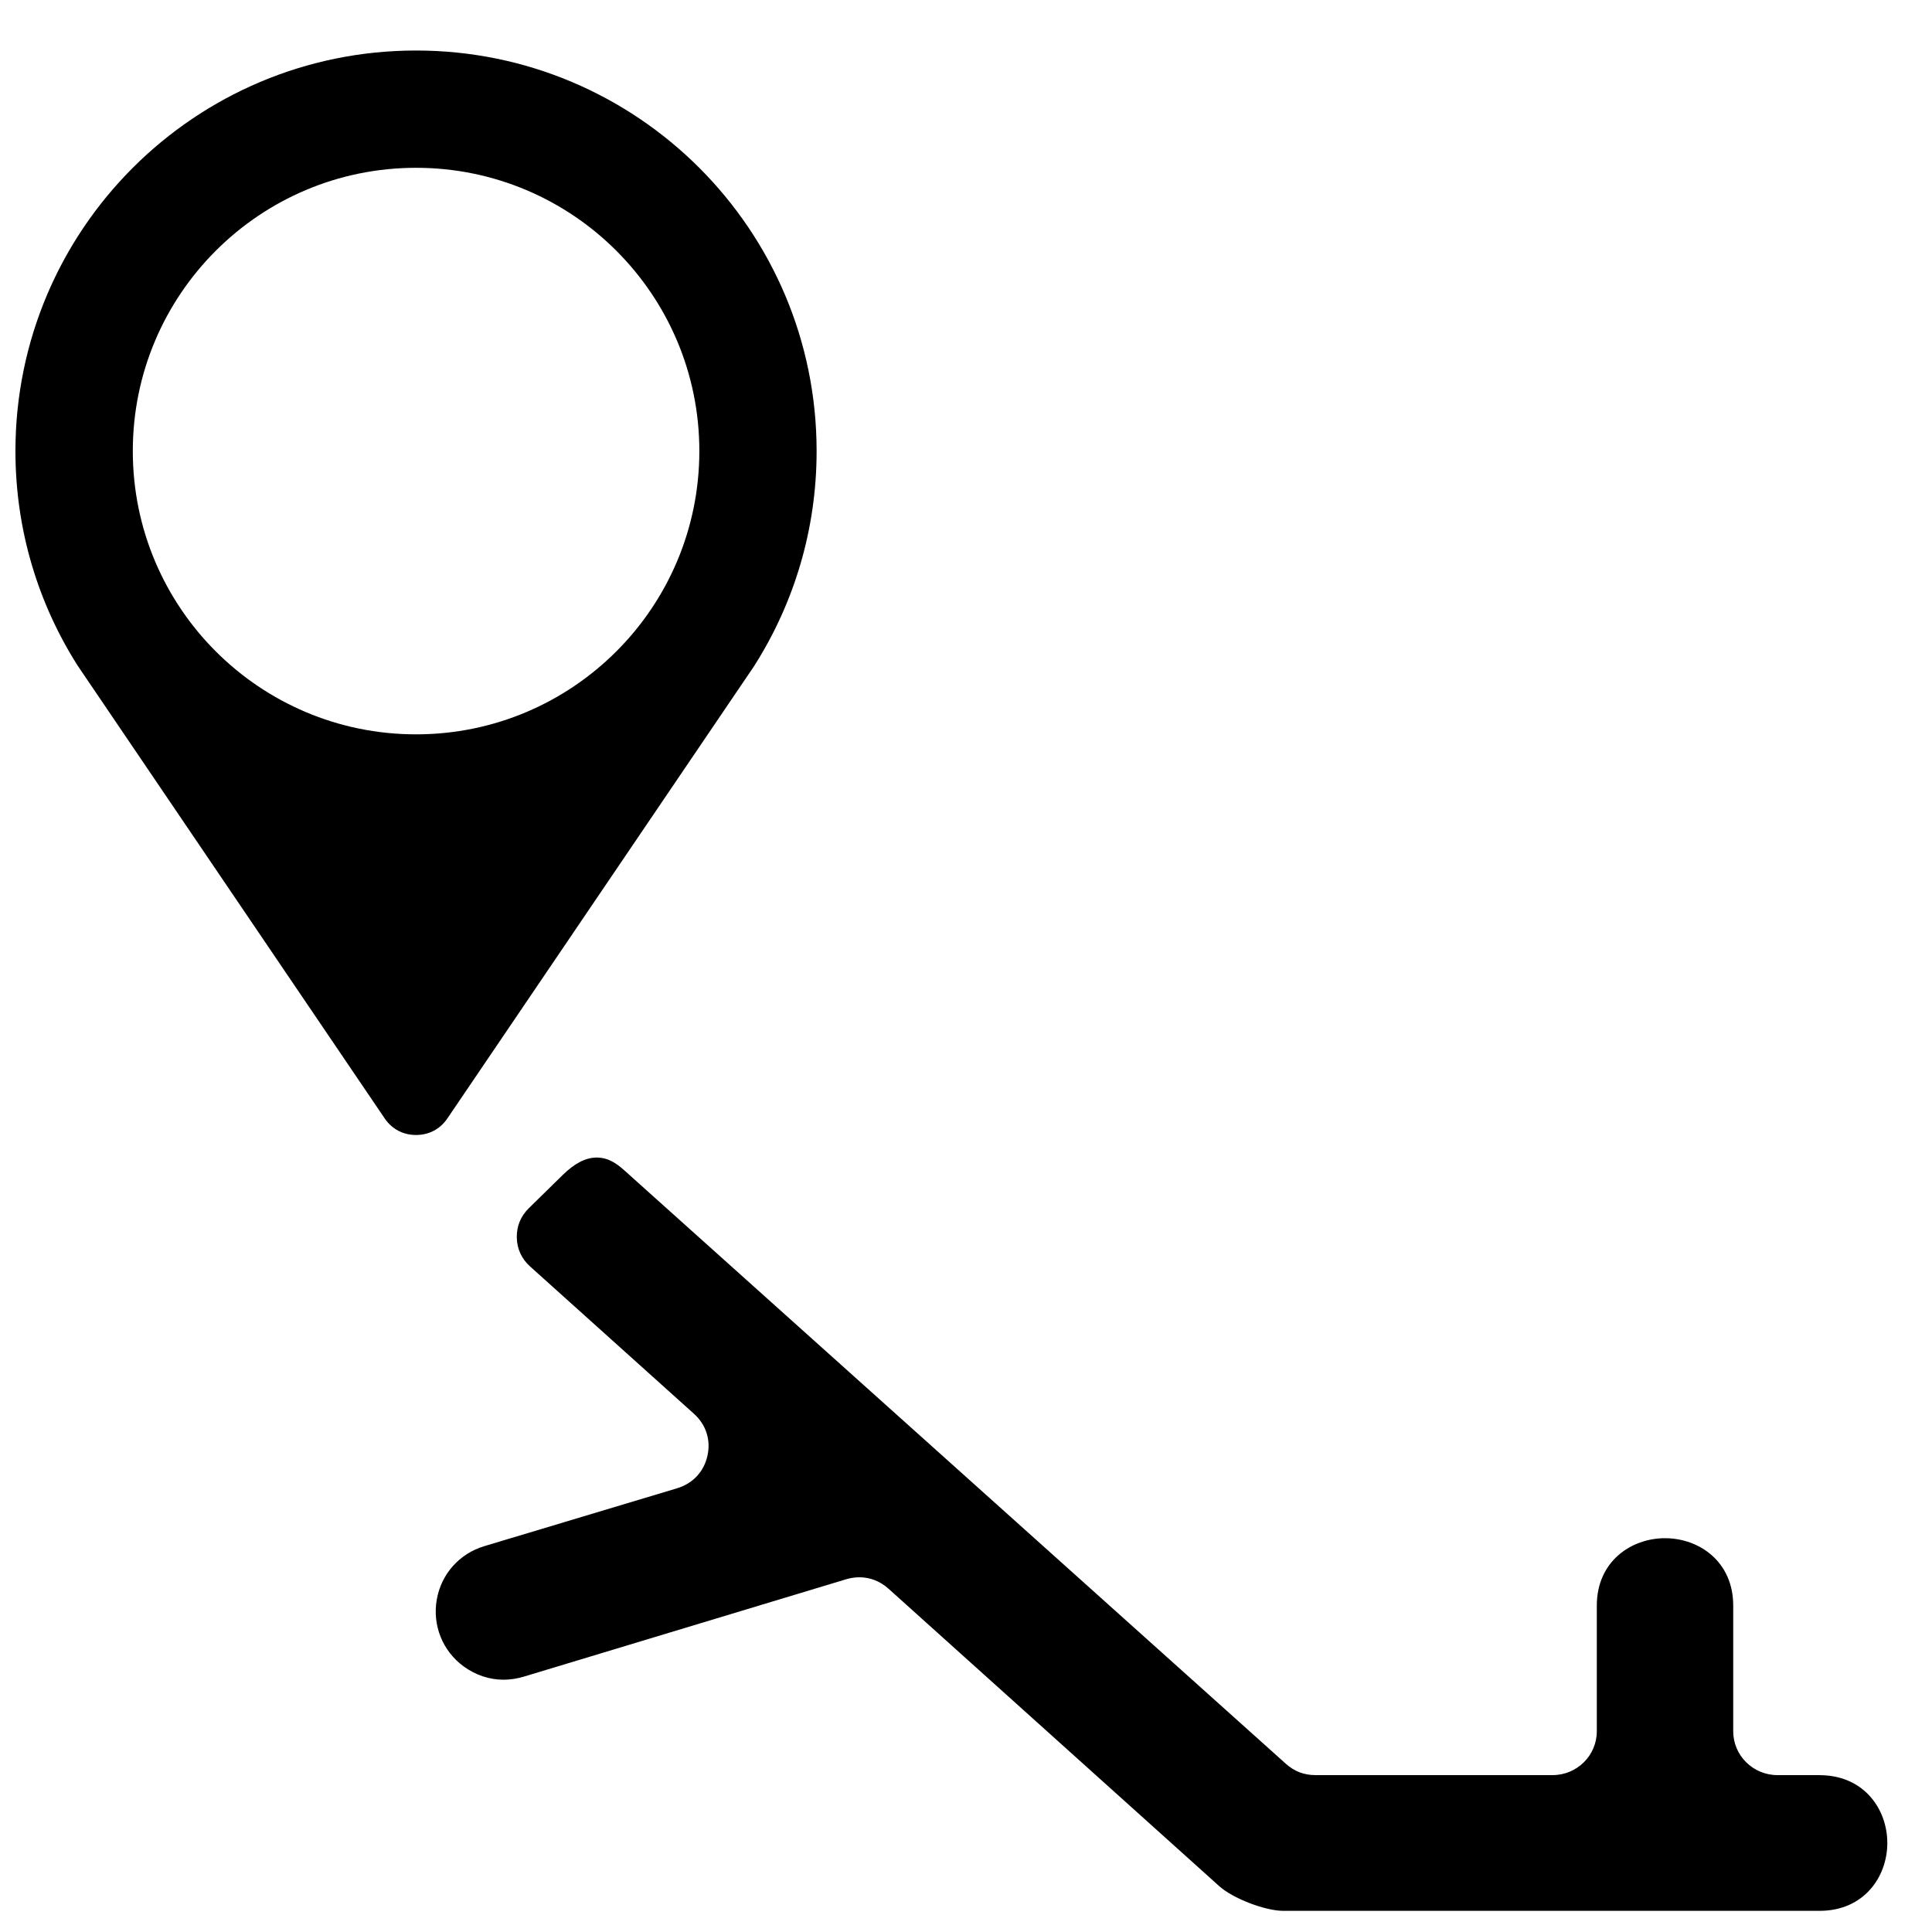 <?xml version="1.0" encoding="UTF-8"?>
<!-- Uploaded to: ICON Repo, www.svgrepo.com, Generator: ICON Repo Mixer Tools -->
<svg width="800px" height="800px" version="1.1" viewBox="144 144 512 512" xmlns="http://www.w3.org/2000/svg">
 <defs>
  <clipPath id="a">
   <path d="m148.09 157h496.91v494h-496.91z"/>
  </clipPath>
 </defs>
 <g clip-path="url(#a)">
  <path d="m254.26 188.47c41.461 0 75.074 33.609 75.074 75.066 0 41.461-33.617 75.074-75.074 75.074-41.461 0-75.066-33.617-75.066-75.074 0-41.461 33.609-75.066 75.066-75.066zm371.94 425.95h-11.168c-6.465 0-11.711-5.207-11.711-11.617v-33.305c0-11.719-9.094-17.859-18.074-17.859-8.977 0-18.074 6.141-18.074 17.859v33.305c0 6.41-5.246 11.617-11.703 11.617h-62.852c-3.031 0-5.606-0.984-7.867-3.016l-175.29-157.24c-1.969-1.766-4.223-3.402-7.316-3.402-2.898 0-5.844 1.504-9 4.598l-9.023 8.852c-2.141 2.102-3.231 4.781-3.164 7.766 0.062 2.984 1.27 5.621 3.496 7.621l43.461 39.074c3.207 2.891 4.512 6.961 3.559 11.152-0.945 4.207-3.875 7.332-8.039 8.582l-51.094 15.34c-6.598 1.977-11.426 7.41-12.594 14.168-1.18 6.82 1.535 13.586 7.078 17.664 3.172 2.324 6.828 3.559 10.602 3.559 1.781 0 3.598-0.27 5.387-0.812l85.383-25.797c1.188-0.355 2.387-0.535 3.559-0.535 2.836 0 5.504 1.047 7.719 3.039l87.68 78.852c3.59 3.223 12.113 6.504 16.914 6.504h142.14c11.789 0 17.949-9.047 17.949-17.973 0-8.938-6.16-17.98-17.949-17.98zm-282.29-293.99-81.34 119.95c-1.93 2.844-4.883 4.402-8.316 4.402s-6.394-1.559-8.316-4.402l-81.34-119.95c-10.457-16.441-16.508-35.957-16.508-56.883 0-58.637 47.527-106.16 106.16-106.16 58.629 0 106.16 47.52 106.16 106.16 0 20.926-6.062 40.445-16.508 56.883z" fill-rule="evenodd"/>
 </g>
</svg>